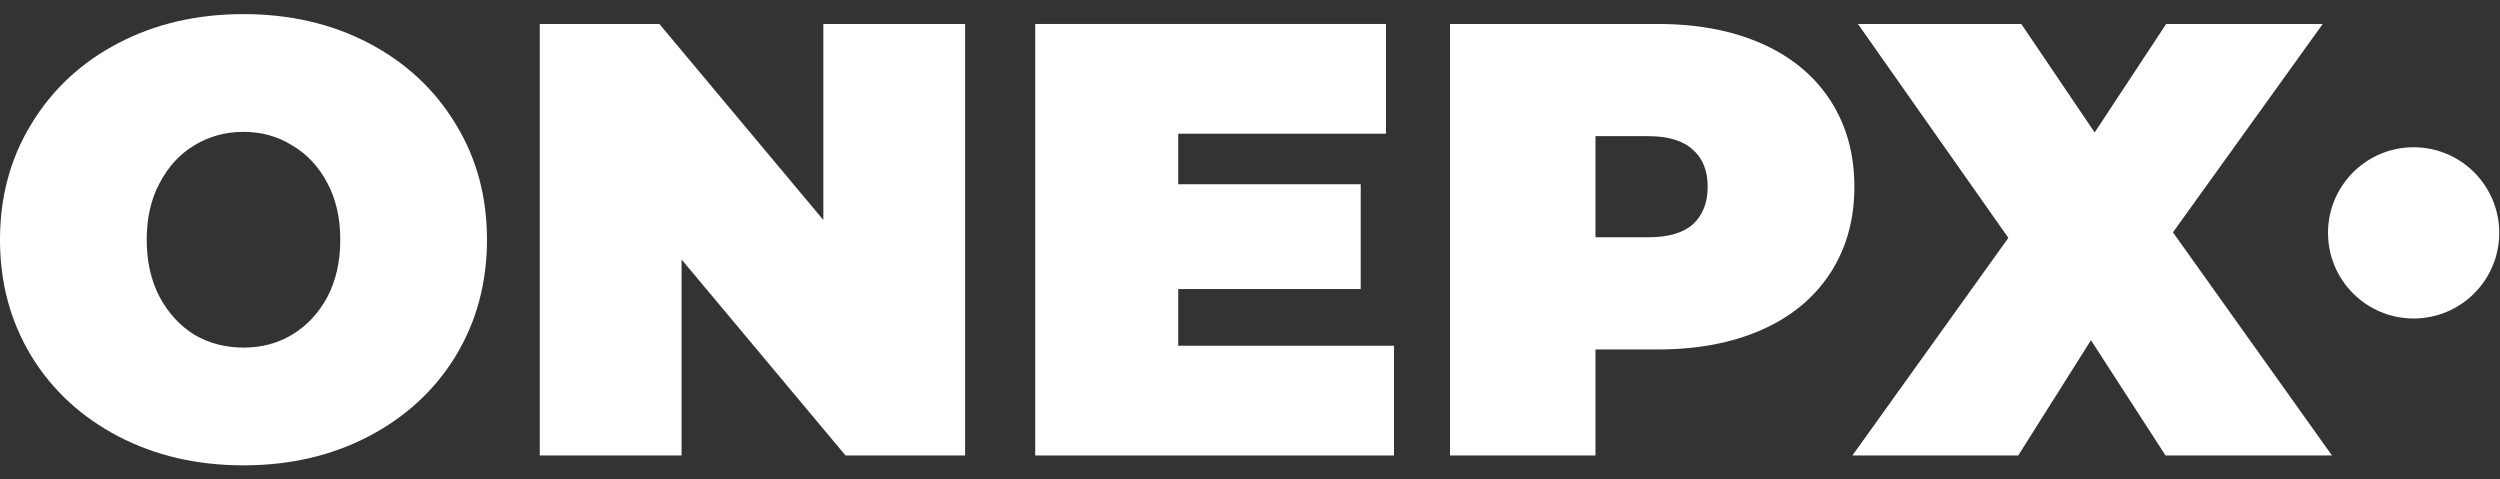 <svg width="146" height="28" viewBox="0 0 146 28" fill="none" xmlns="http://www.w3.org/2000/svg">
<rect x="0" y="0" width="146" height="28" fill="#333333" stroke="none"/>
<path d="M126.468 26.6L122.112 19.868L117.864 26.6H108.18L117.288 13.892L108.504 1.4H118.044L122.328 7.736L126.504 1.4H135.648L126.9 13.568L136.188 26.6H126.468Z" fill="white"/>
<path d="M96.812 1.4C99.14 1.4 101.168 1.784 102.896 2.552C104.624 3.32 105.956 4.424 106.892 5.864C107.828 7.304 108.296 8.984 108.296 10.904C108.296 12.824 107.828 14.504 106.892 15.944C105.956 17.384 104.624 18.488 102.896 19.256C101.168 20.024 99.14 20.408 96.812 20.408H93.176V26.6H84.68V1.4H96.812ZM96.272 13.856C97.424 13.856 98.288 13.604 98.864 13.1C99.44 12.572 99.728 11.84 99.728 10.904C99.728 9.968 99.44 9.248 98.864 8.744C98.288 8.216 97.424 7.952 96.272 7.952H93.176V13.856H96.272Z" fill="white"/>
<path d="M81.409 20.192V26.6H60.457V1.4H80.941V7.808H68.809V10.76H79.465V16.88H68.809V20.192H81.409Z" fill="white"/>
<path d="M56.363 1.4V26.6H49.379L39.803 15.152V26.6H31.523V1.4H38.507L48.083 12.848V1.4H56.363Z" fill="white"/>
<path d="M14.22 27.176C11.508 27.176 9.072 26.612 6.912 25.484C4.752 24.356 3.06 22.796 1.836 20.804C0.612 18.788 0 16.52 0 14C0 11.48 0.612 9.224 1.836 7.232C3.06 5.216 4.752 3.644 6.912 2.516C9.072 1.388 11.508 0.824 14.22 0.824C16.932 0.824 19.368 1.388 21.528 2.516C23.688 3.644 25.38 5.216 26.604 7.232C27.828 9.224 28.44 11.48 28.44 14C28.44 16.52 27.828 18.788 26.604 20.804C25.38 22.796 23.688 24.356 21.528 25.484C19.368 26.612 16.932 27.176 14.22 27.176ZM14.22 20.3C15.276 20.3 16.224 20.048 17.064 19.544C17.928 19.016 18.612 18.284 19.116 17.348C19.62 16.388 19.872 15.272 19.872 14C19.872 12.728 19.62 11.624 19.116 10.688C18.612 9.728 17.928 8.996 17.064 8.492C16.224 7.964 15.276 7.7 14.22 7.7C13.164 7.7 12.204 7.964 11.34 8.492C10.5 8.996 9.828 9.728 9.324 10.688C8.82 11.624 8.568 12.728 8.568 14C8.568 15.272 8.82 16.388 9.324 17.348C9.828 18.284 10.5 19.016 11.34 19.544C12.204 20.048 13.164 20.3 14.22 20.3Z" fill="white"/>
<circle cx="140.956" cy="13.6" r="5" fill="white"/>
</svg>
